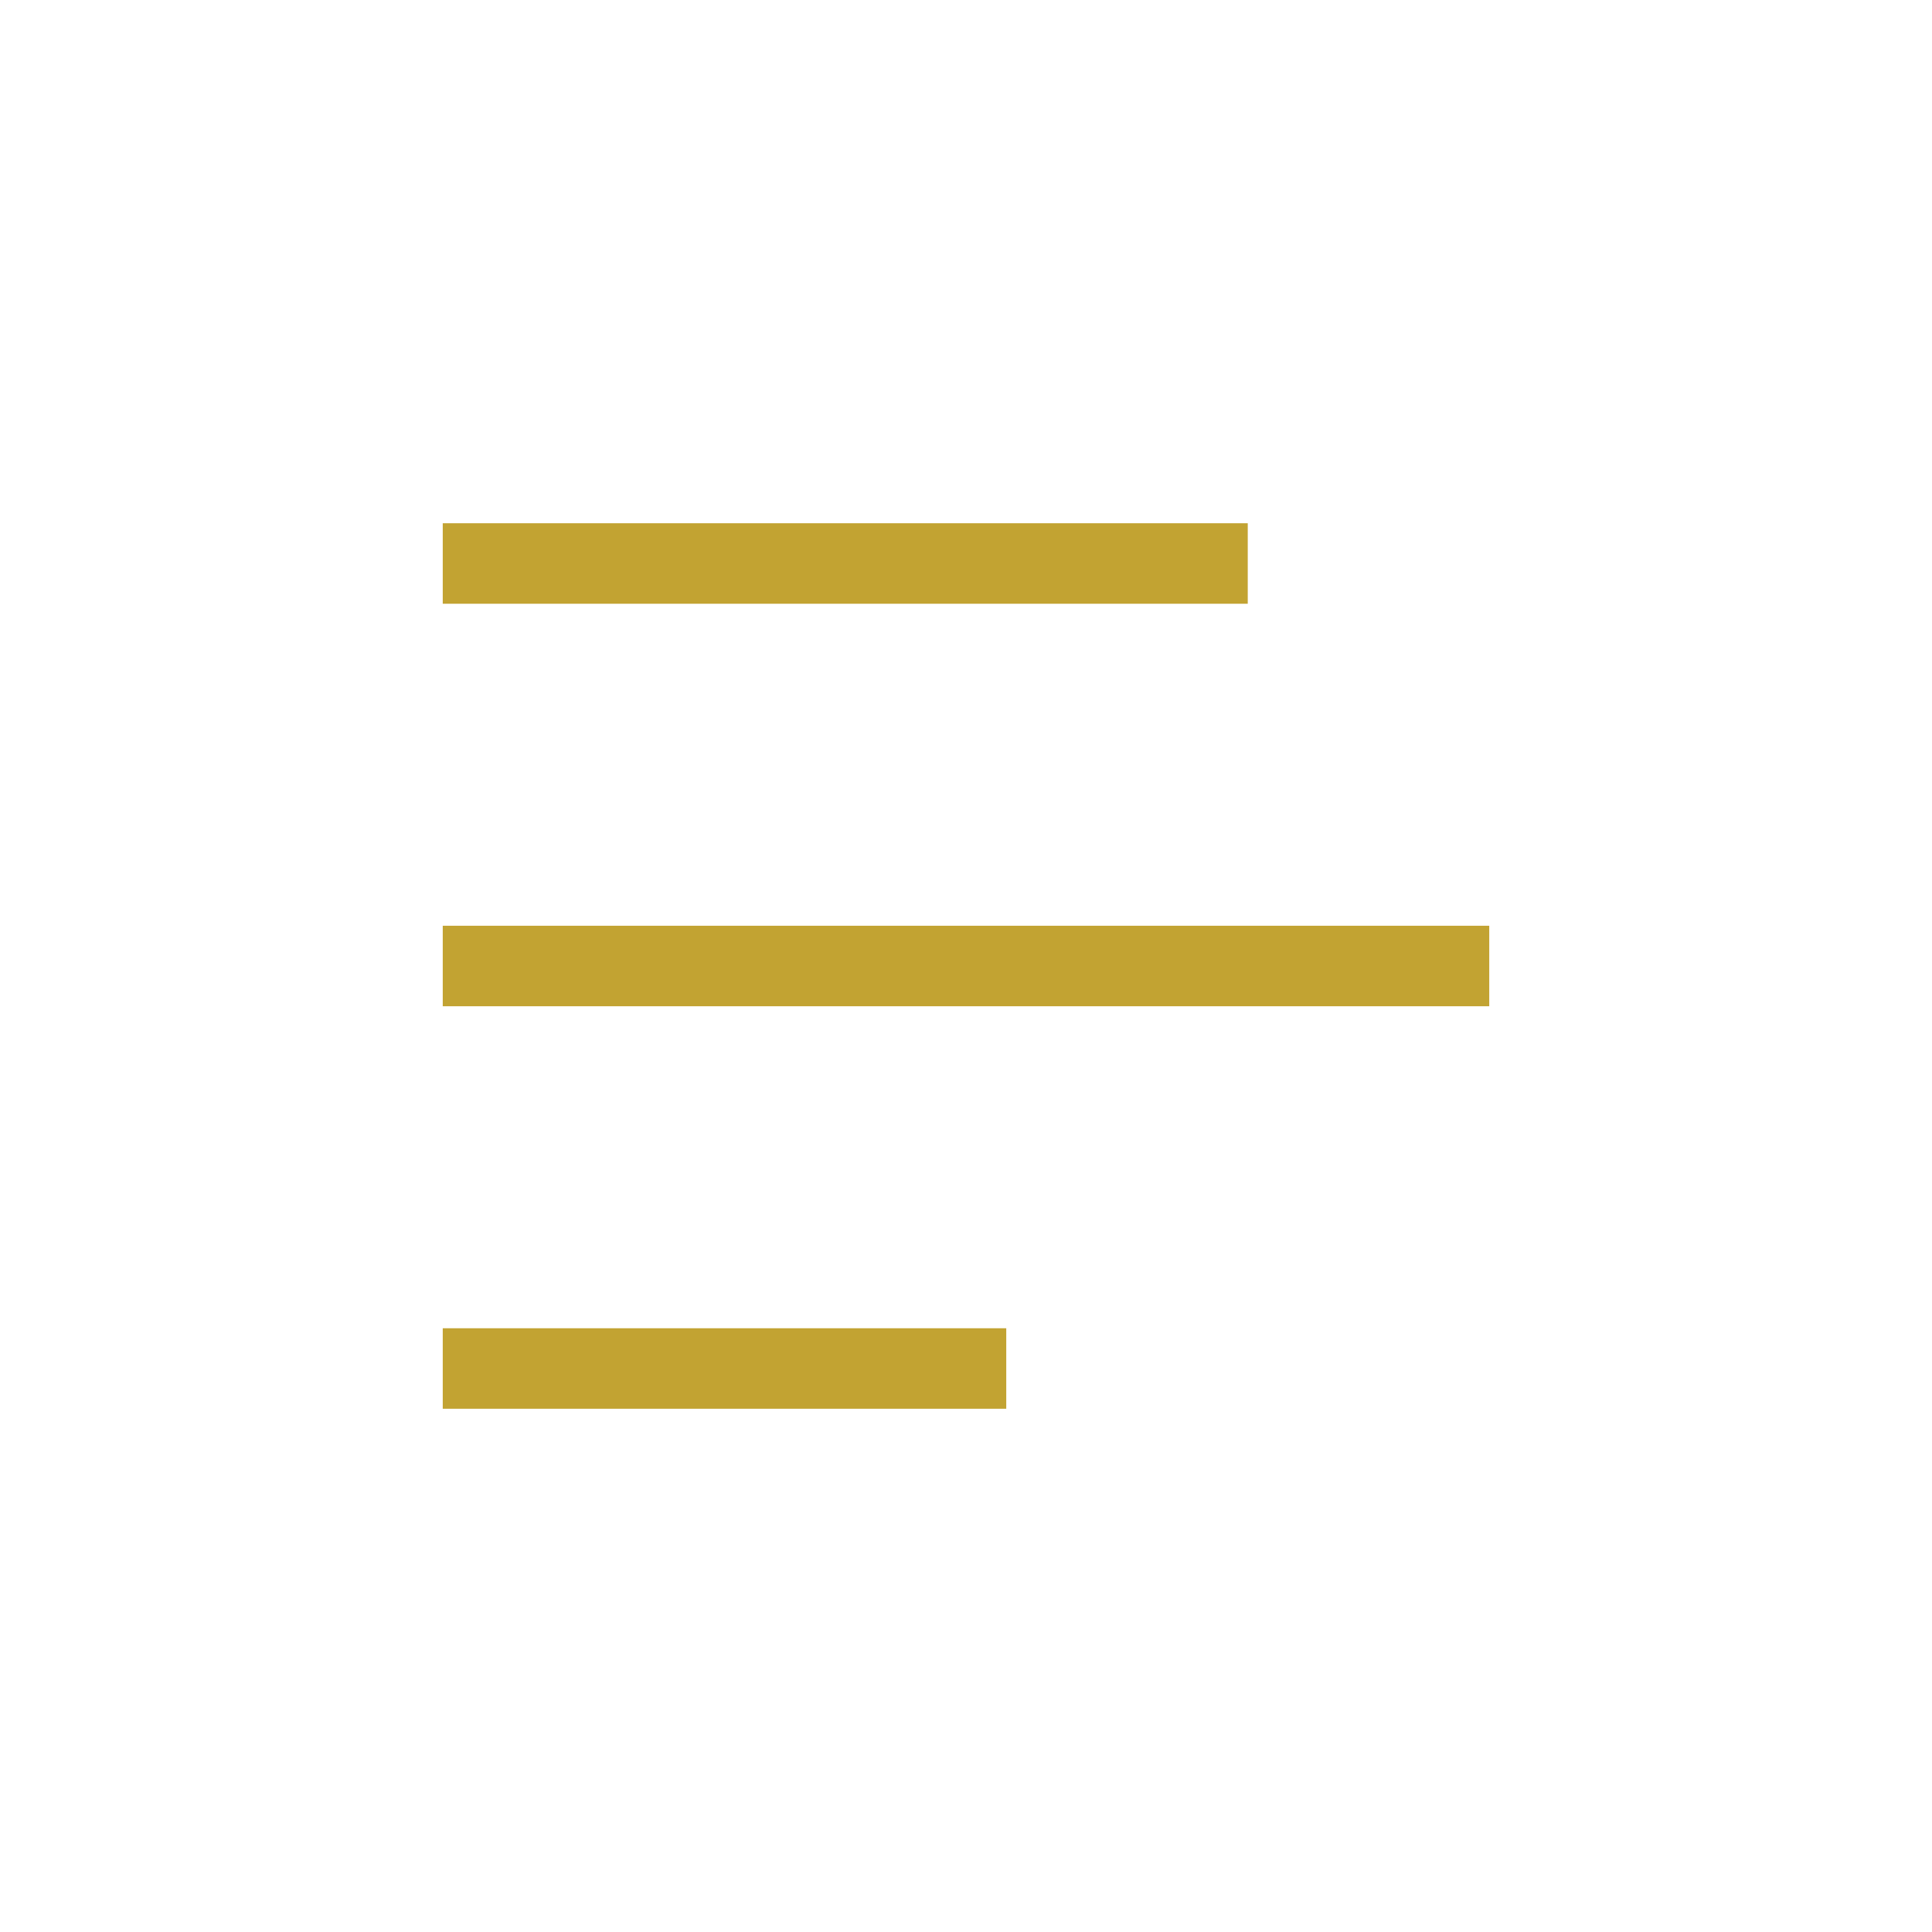 <svg role="img" xmlns="http://www.w3.org/2000/svg" width="48px" height="48px" viewBox="0 0 24 24" aria-labelledby="statsIconTitle" stroke="#c2a332" stroke-width="1" stroke-linecap="square" stroke-linejoin="miter" fill="none" color="#c2a332"> <title id="statsIconTitle">Stats</title> <path d="M6 7L15 7M6 12L18 12M6 17L12 17"/> </svg>